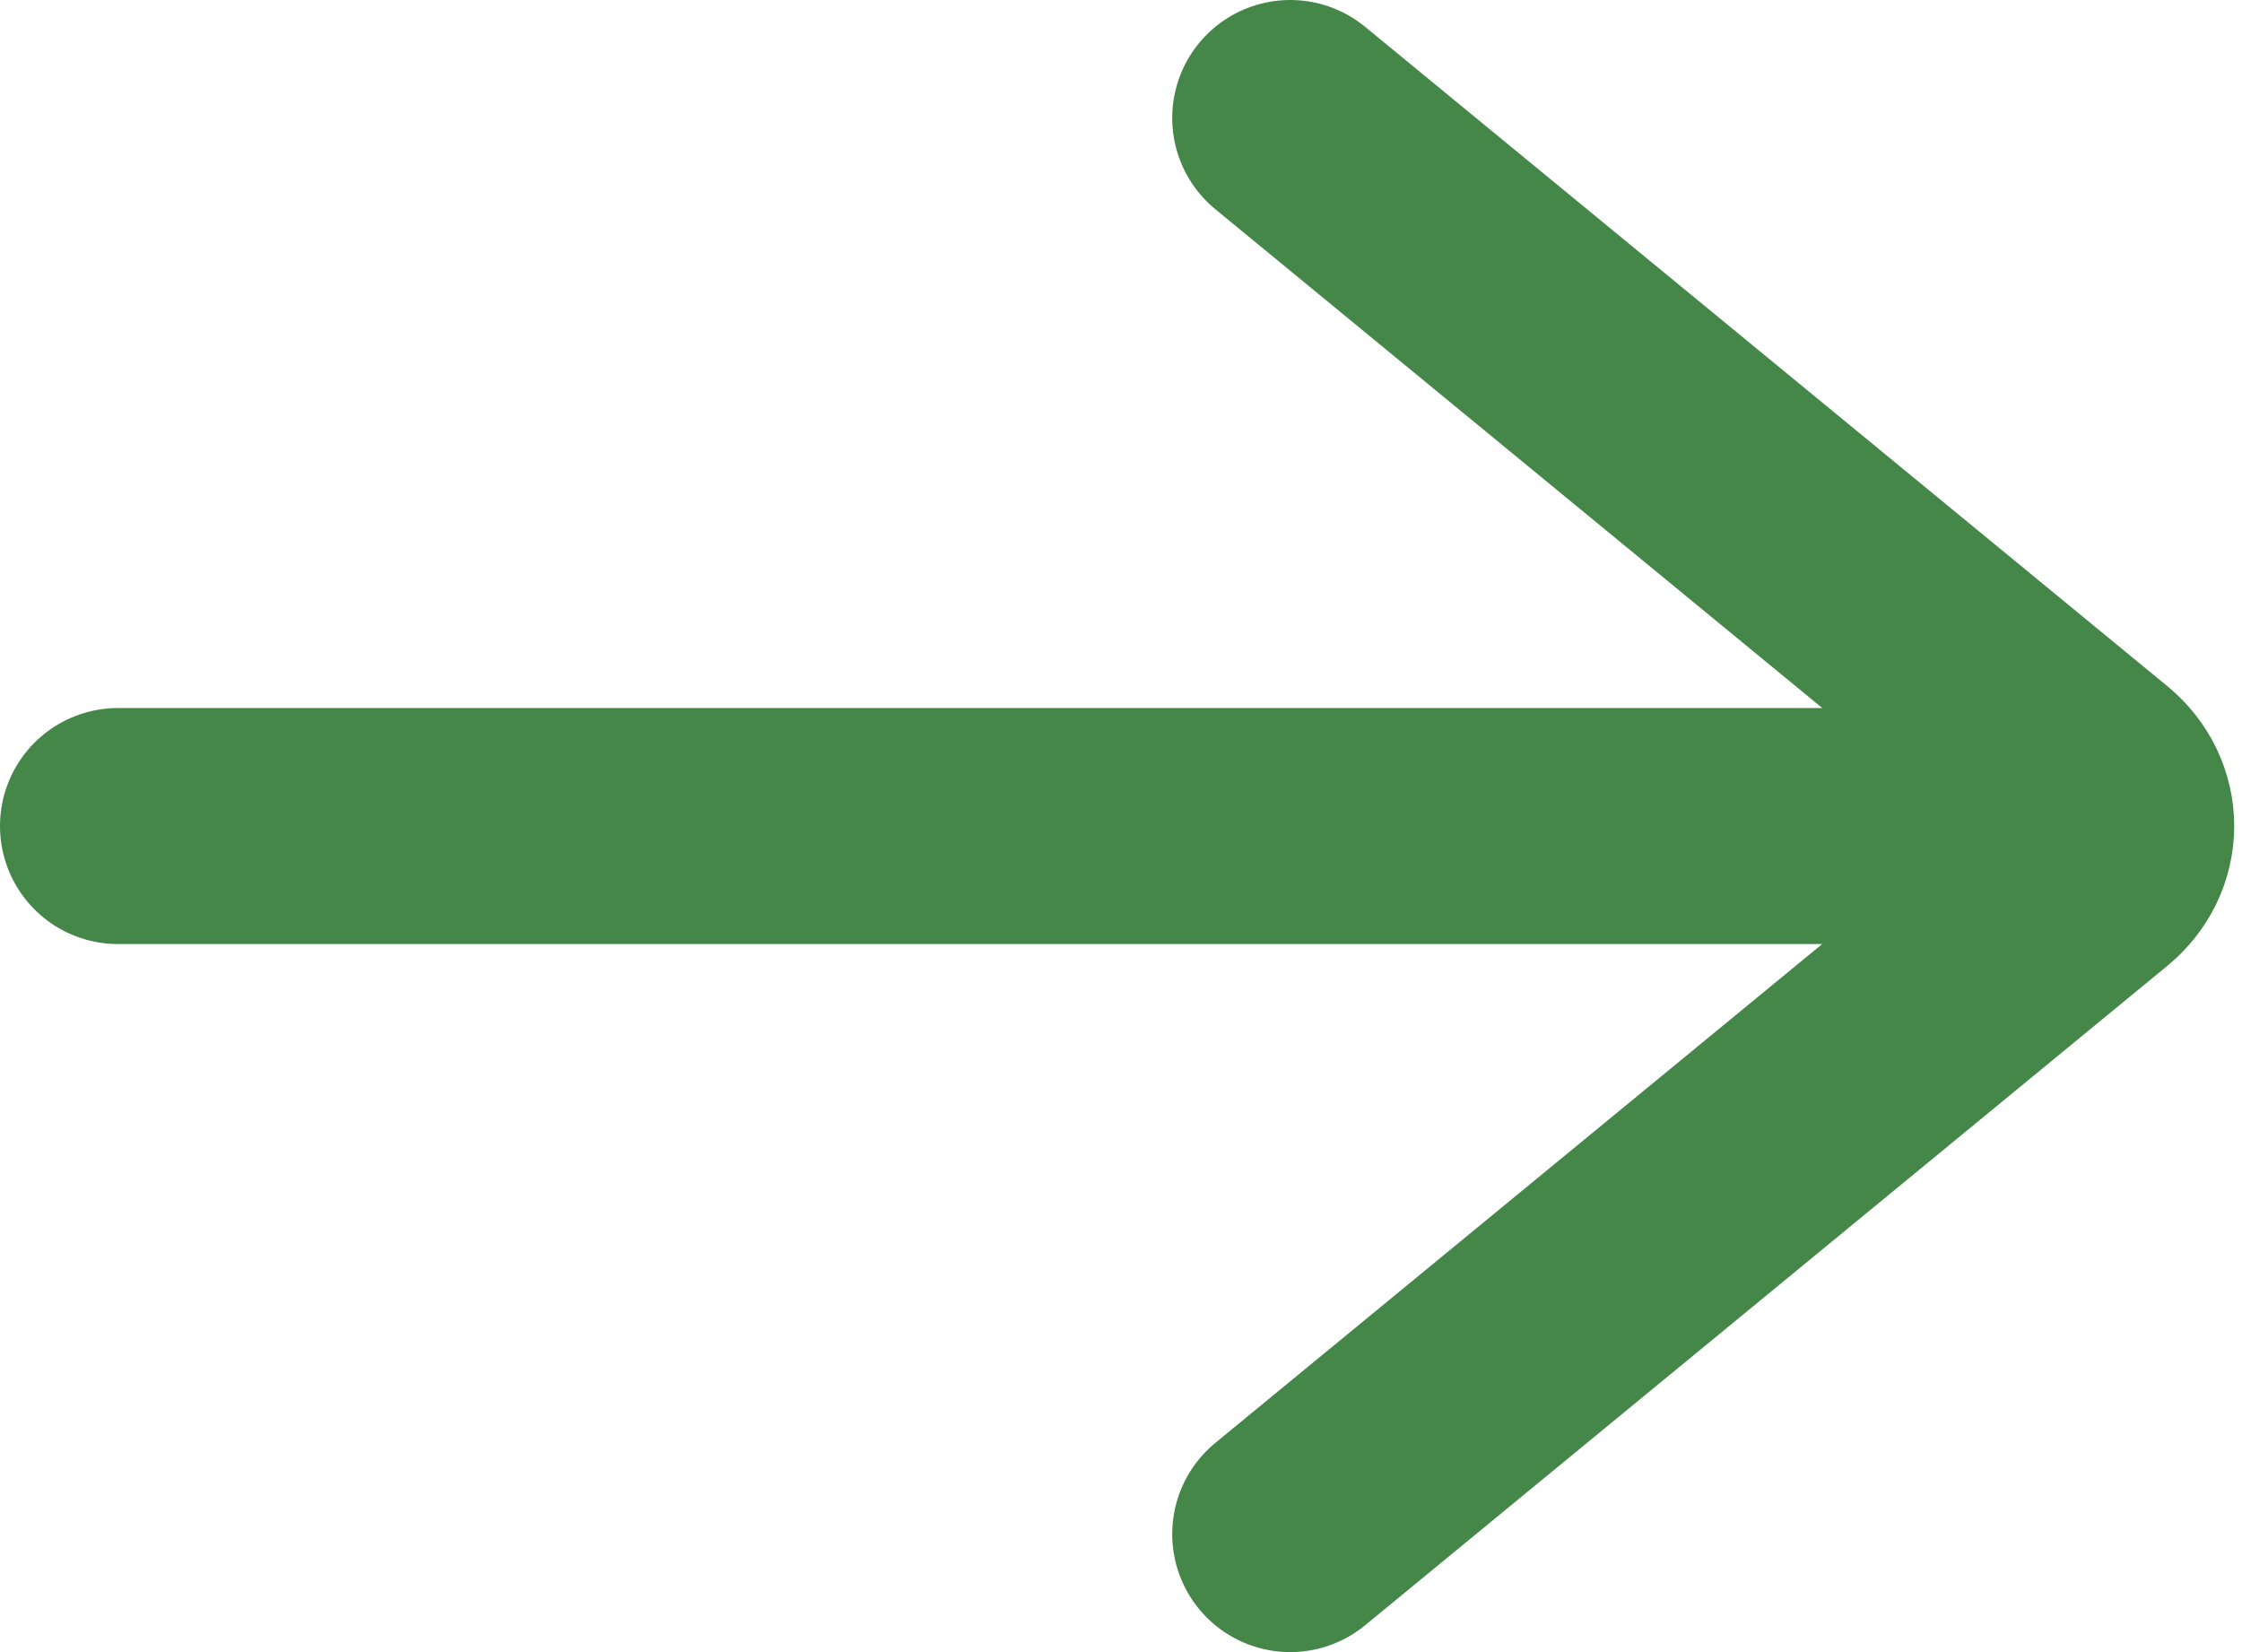 <svg width="19" height="14" viewBox="0 0 19 14" fill="none" xmlns="http://www.w3.org/2000/svg">
<path d="M17 7L1 7" stroke="#448749" stroke-width="2" stroke-linecap="round" stroke-linejoin="round"/>
<path d="M10.934 1L17.736 6.59C17.798 6.642 17.848 6.705 17.882 6.775C17.916 6.846 17.934 6.922 17.934 6.999C17.934 7.077 17.916 7.153 17.882 7.224C17.848 7.294 17.798 7.357 17.736 7.409L10.934 13" stroke="#448749" stroke-width="2" stroke-linecap="round" stroke-linejoin="round"/>
</svg>
